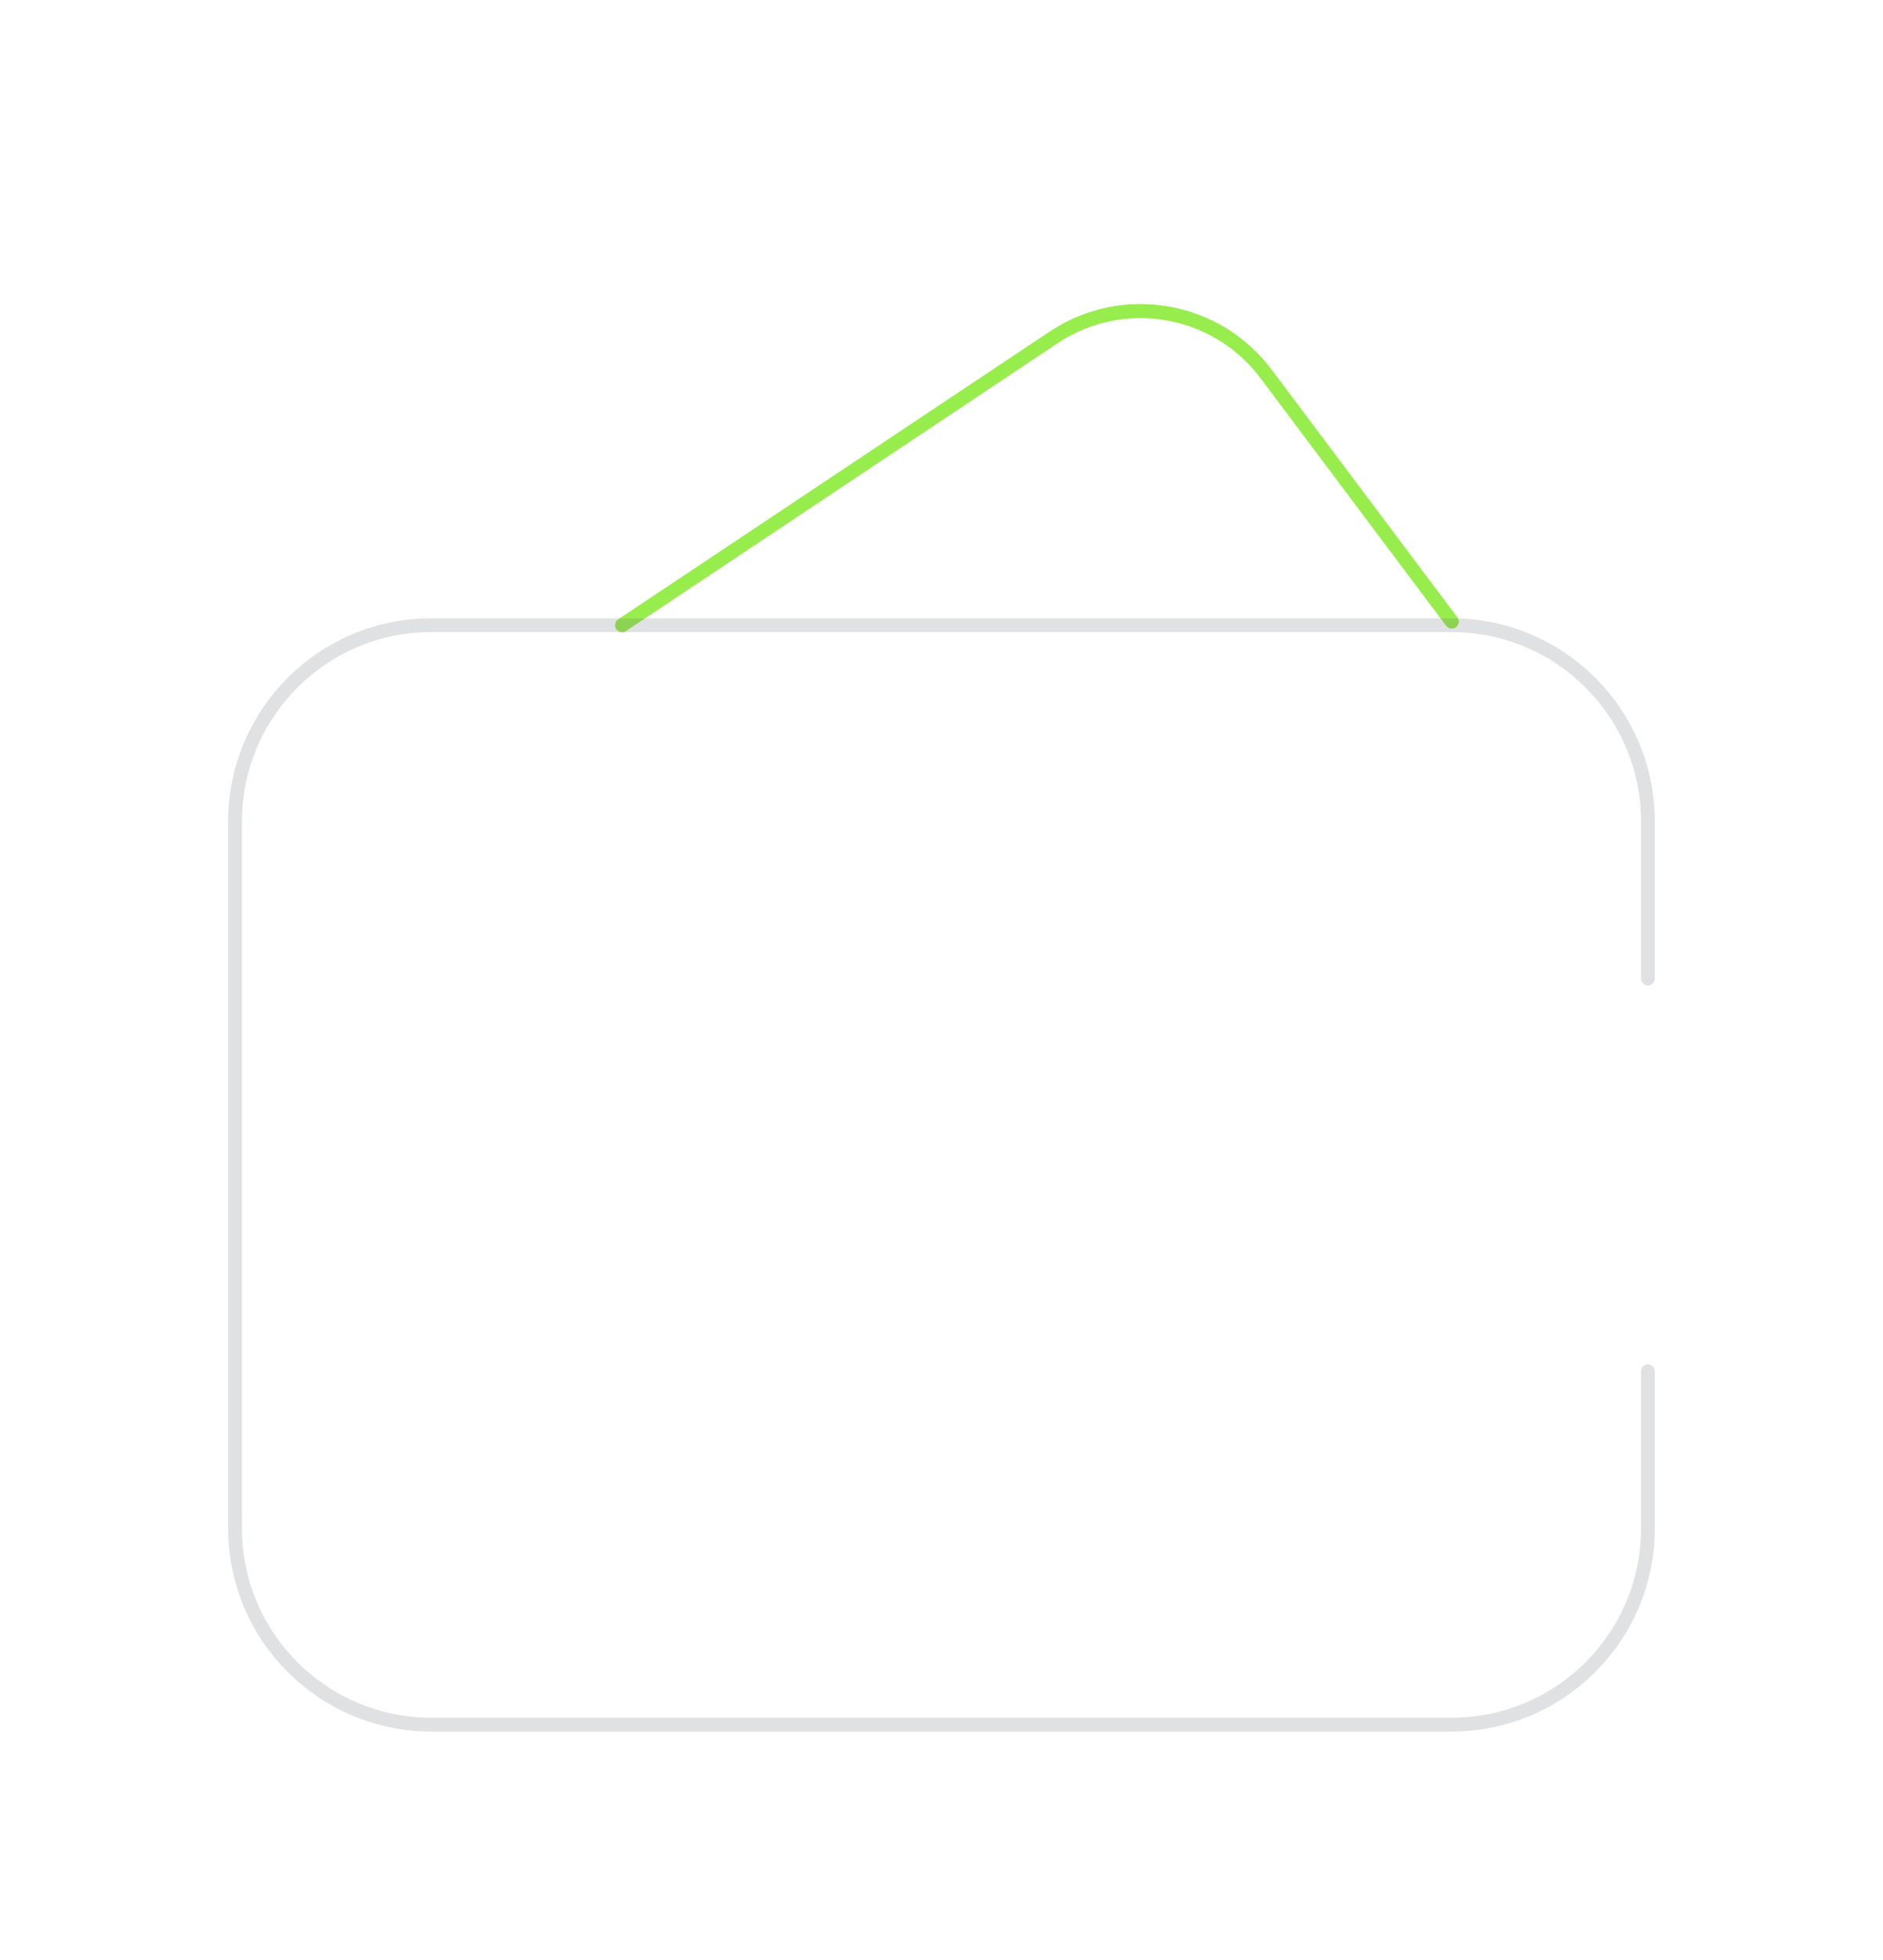 <svg width="273" height="284" viewBox="0 0 273 284" fill="none" xmlns="http://www.w3.org/2000/svg">
<g filter="url(#filter0_f_2363_4748)">
<path d="M210.472 90.069L183.561 54.188C176.313 44.524 162.779 42.206 152.729 48.906L90.186 90.601" stroke="#97ED4C" stroke-width="2" stroke-linecap="round" stroke-linejoin="round"/>
</g>
<path d="M210.472 90.069L183.561 54.188C176.313 44.524 162.779 42.206 152.729 48.906L90.186 90.601" stroke="#97ED4C" stroke-width="2" stroke-linecap="round" stroke-linejoin="round"/>
<path opacity="0.2" d="M238.917 141.81V119.051C238.917 103.339 226.18 90.601 210.467 90.601H62.531C46.819 90.601 34.081 103.339 34.081 119.051V221.468C34.081 237.18 46.819 249.918 62.531 249.918H210.467C226.18 249.918 238.917 237.18 238.917 221.468V198.709" stroke="#686A72" stroke-width="2" stroke-linecap="round" stroke-linejoin="round"/>
<defs>
<filter id="filter0_f_2363_4748" x="45.186" y="0.082" width="210.286" height="135.519" filterUnits="userSpaceOnUse" color-interpolation-filters="sRGB">
<feFlood flood-opacity="0" result="BackgroundImageFix"/>
<feBlend mode="normal" in="SourceGraphic" in2="BackgroundImageFix" result="shape"/>
<feGaussianBlur stdDeviation="22" result="effect1_foregroundBlur_2363_4748"/>
</filter>
</defs>
</svg>
